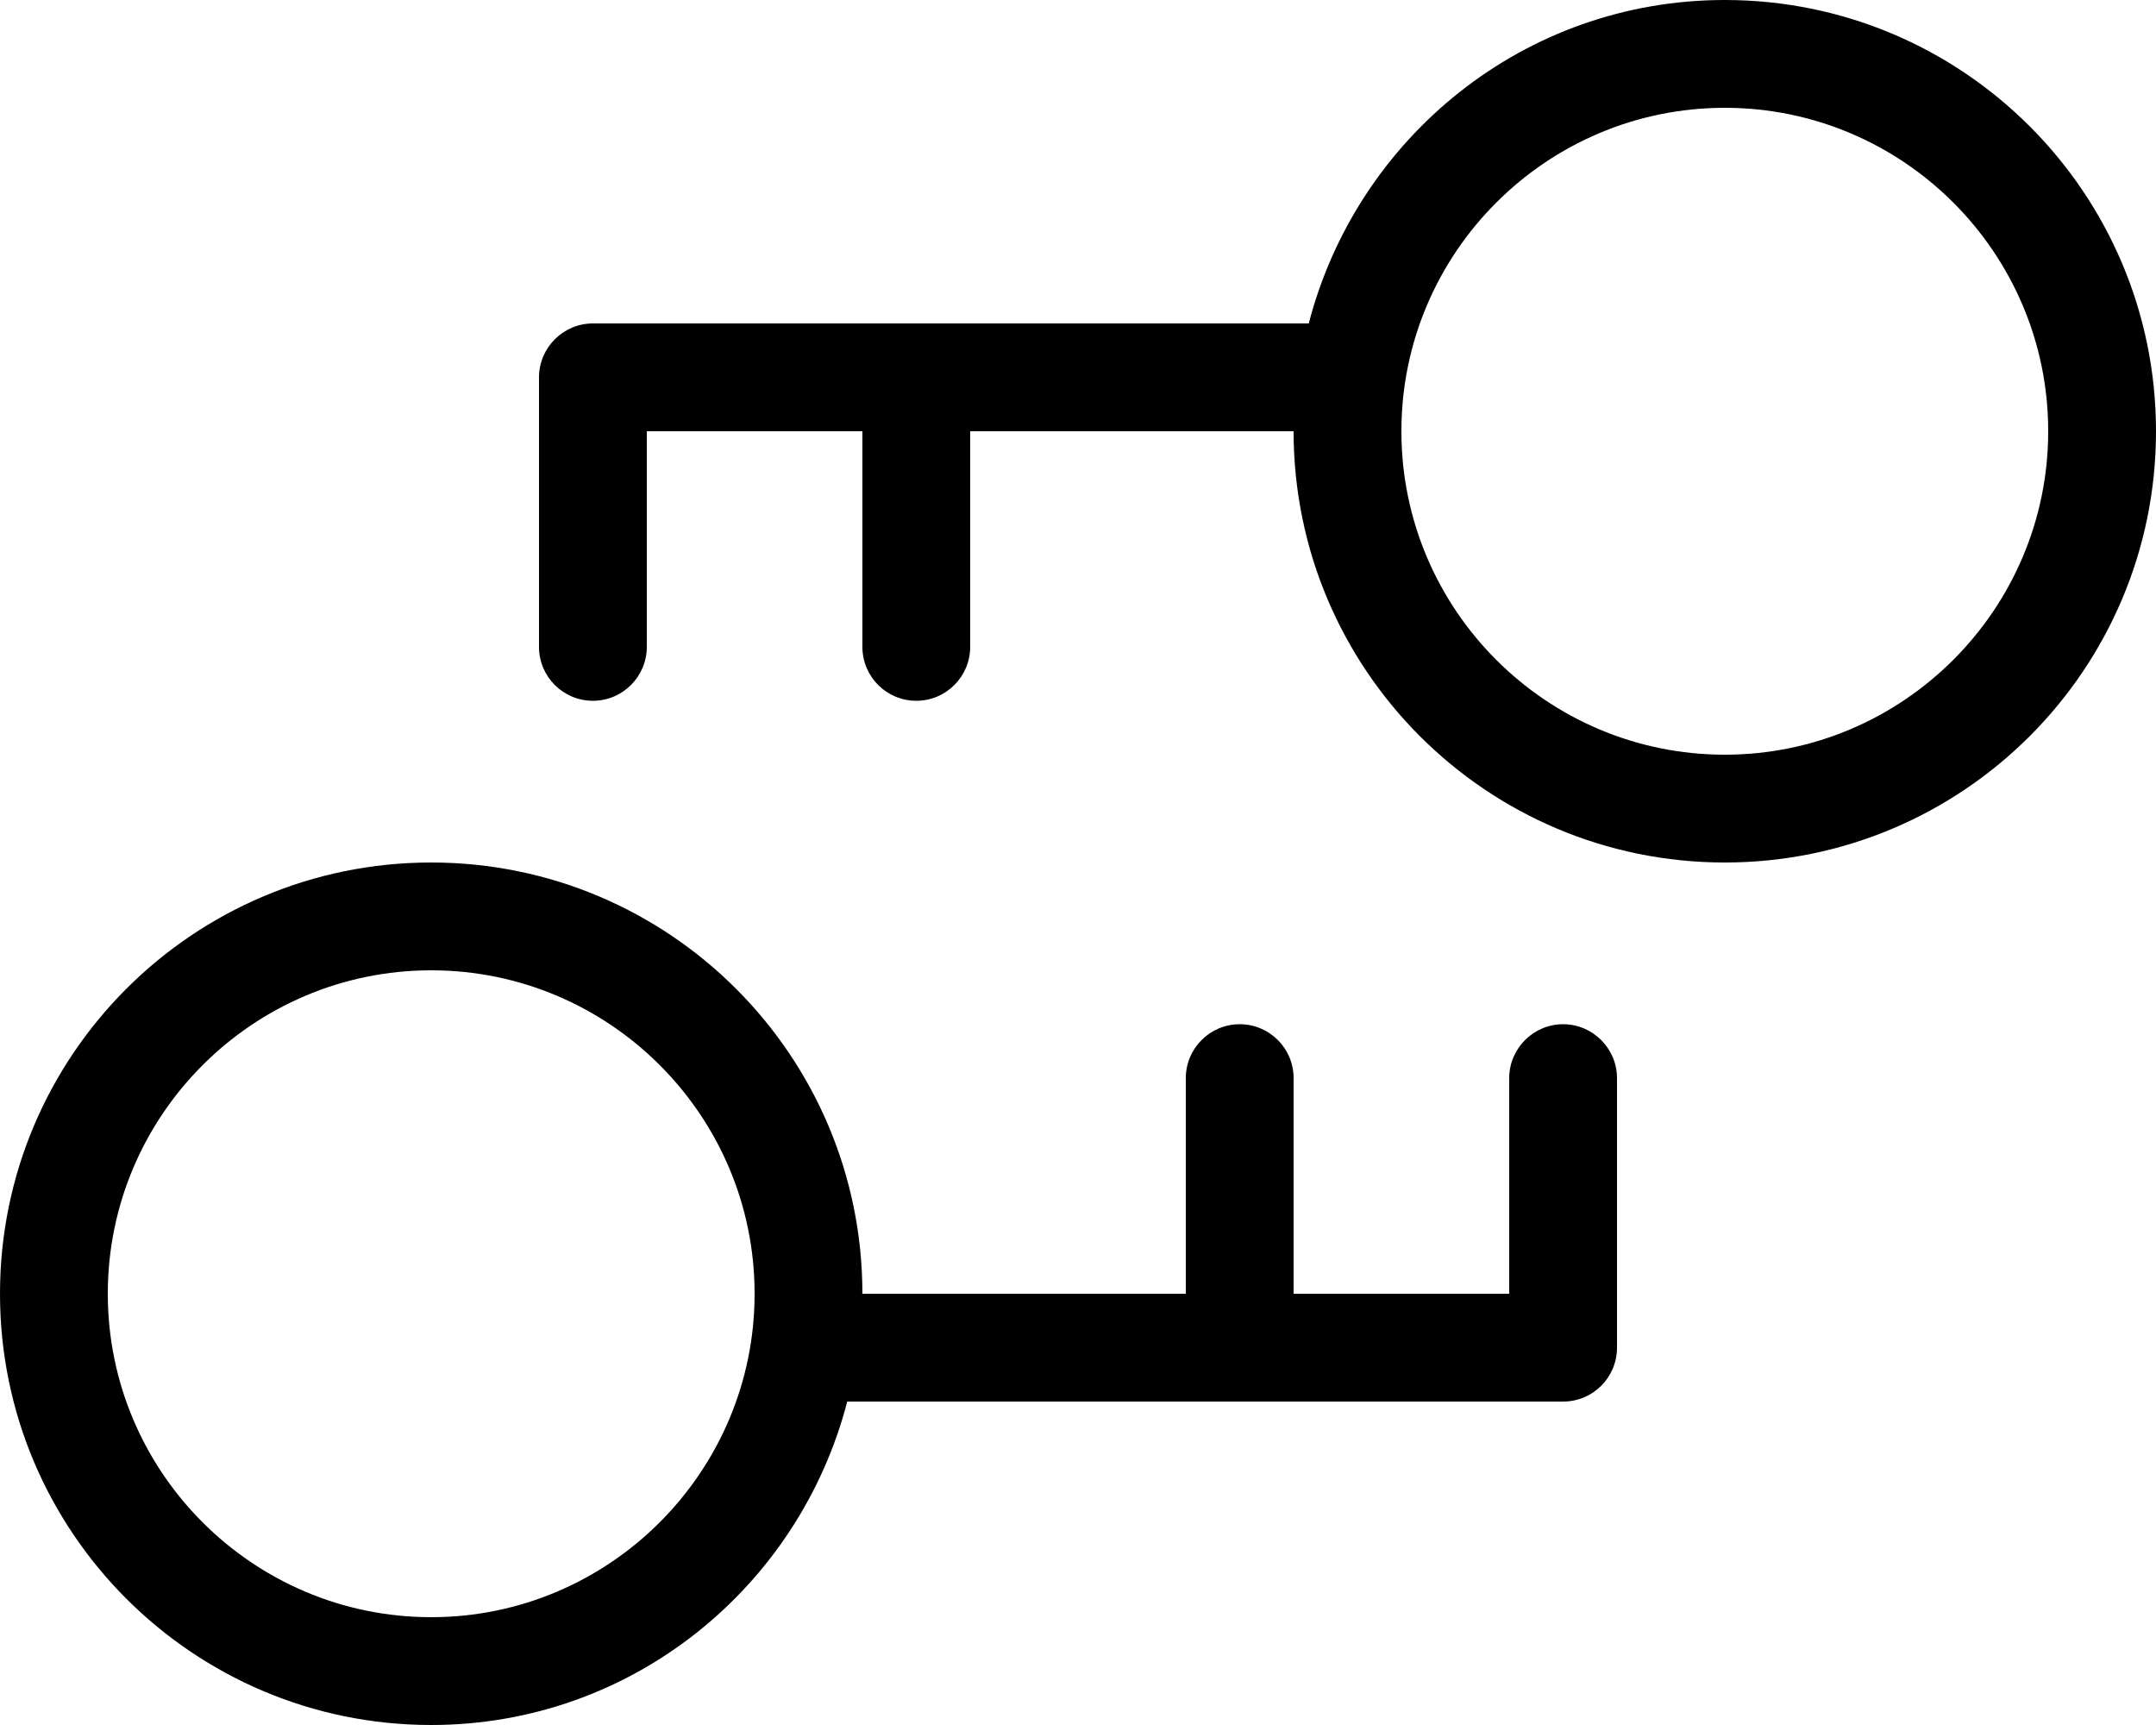 <svg xmlns="http://www.w3.org/2000/svg" viewBox="0 0 640 512"><!--! Font Awesome Pro 6.0.0-beta3 by @fontawesome - https://fontawesome.com License - https://fontawesome.com/license (Commercial License) Copyright 2021 Fonticons, Inc. --><path d="M512 0c-59.58 0-109.2 40.89-123.5 96H176C167.2 96 160 103.2 160 112V192c0 8.844 7.156 16 16 16S192 200.8 192 192V128h64v64c0 8.844 7.156 16 16 16S288 200.8 288 192V128h96c0 70.69 57.31 128 128 128s128-57.31 128-128C640 57.31 582.7 0 512 0zM512 224c-52.94 0-96-43.07-96-96c0-52.94 43.06-96 96-96s96 43.06 96 96C608 180.9 564.9 224 512 224zM464 304C455.2 304 448 311.2 448 320v64h-64v-64c0-8.844-7.156-16-16-16S352 311.2 352 320v64H256c0-70.69-57.31-128-128-128s-128 57.31-128 128c0 70.69 57.31 128 128 128c59.57 0 109.2-40.89 123.5-96H464c8.844 0 16-7.156 16-16V320C480 311.2 472.8 304 464 304zM128 480c-52.94 0-96-43.07-96-96c0-52.94 43.06-96 96-96s96 43.06 96 96C224 436.9 180.9 480 128 480z"/></svg>